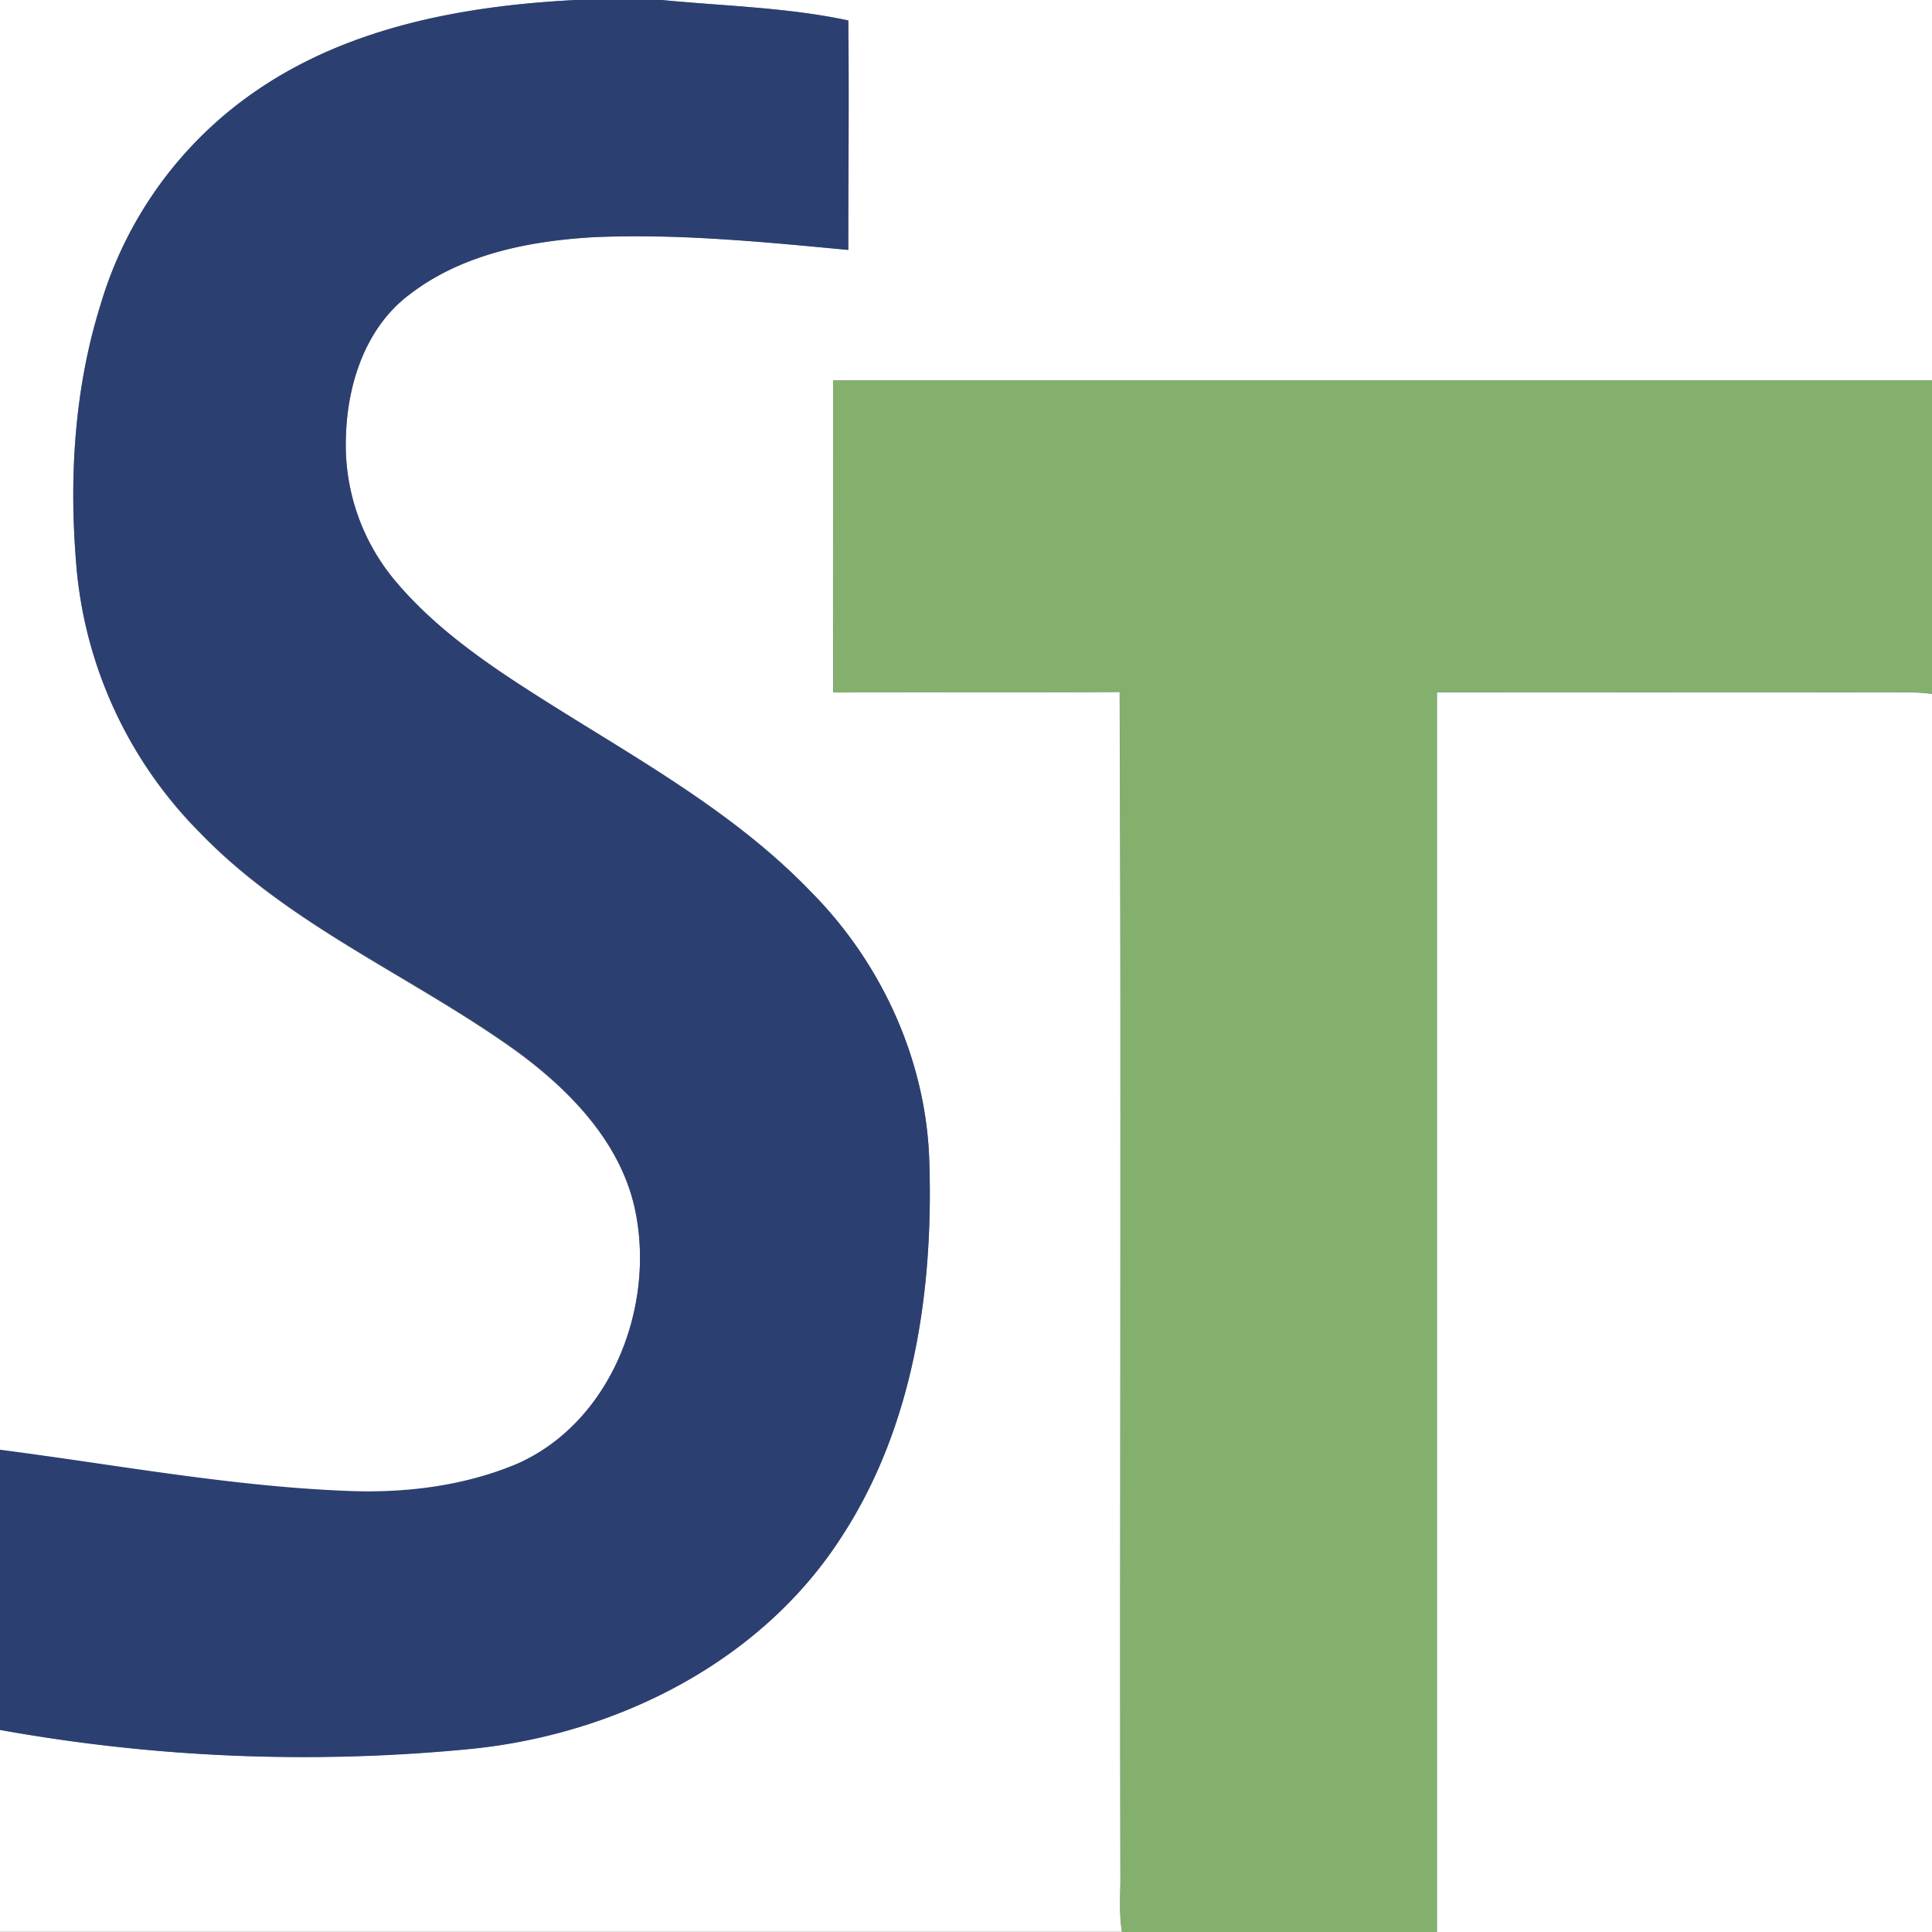 <svg id="Layer_1" data-name="Layer 1" xmlns="http://www.w3.org/2000/svg" viewBox="0 0 320 320"><rect x="0" y="0" width="320" height="320" fill="#808080" stroke="none"/><defs><style>.cls-1{fill:#fff;}.cls-2{fill:#2b3f71;}.cls-3{fill:#83b06d;}</style></defs><path class="cls-1" d="M0,0H95.34C77.1.94,58.23,4.35,42.83,14.77A65.38,65.38,0,0,0,16.66,50.42C12.37,64.12,11.44,78.7,12.59,93a71.13,71.13,0,0,0,20.56,45c15,15.52,35.36,23.84,52.64,36.33,9,6.64,17.46,15.5,19.56,26.92,3,15.9-4.41,34.57-19.77,41.31-9,3.76-18.89,4.9-28.58,4.45-19.15-.76-38-4.35-57-6.8Z"/><path class="cls-1" d="M109.58,0H320V63H138c0,17.23-.05,34.45,0,51.68,15.81-.09,31.63,0,47.44-.08.28,65.12,0,130.25.12,195.37.06,3.34-.28,6.71.26,10H0V286.53a283.7,283.7,0,0,0,78.17,3.09c24.07-2.46,48-14.45,61.28-35.2,11.76-18.06,15.1-40.29,14.49-61.47-.34-16.91-7.79-33.34-19.66-45.28-13.39-13.92-30.66-23-46.72-33.33-8-5.09-15.77-10.67-21.91-17.91A35.05,35.05,0,0,1,57.31,72c.28-8.65,3.37-17.87,10.53-23.22,8.62-6.66,19.7-8.86,30.34-9.5,14.15-.64,28.28.78,42.35,2.1,0-12.66.11-25.33,0-38C130.48,1.23,119.86,1,109.58,0Z"/><path class="cls-1" d="M238,114.67c26,0,52,0,78,0a38.57,38.57,0,0,1,4,.27V320H238Q238,217.33,238,114.67Z"/><path class="cls-2" d="M95.34,0h14.24c10.28,1,20.9,1.23,30.91,3.4.15,12.65,0,25.32,0,38-14.07-1.32-28.2-2.74-42.35-2.1-10.64.64-21.72,2.84-30.34,9.5C60.68,54.13,57.59,63.35,57.31,72a35.05,35.05,0,0,0,8.34,24.43c6.14,7.24,14,12.82,21.91,17.91,16.06,10.37,33.33,19.41,46.72,33.33C146.15,159.61,153.6,176,153.94,193c.61,21.18-2.73,43.41-14.49,61.47-13.27,20.75-37.21,32.74-61.28,35.2A283.7,283.7,0,0,1,0,286.53V240.12c19,2.45,37.85,6,57,6.8,9.69.45,19.59-.69,28.58-4.45,15.36-6.74,22.76-25.41,19.77-41.31-2.1-11.42-10.52-20.28-19.56-26.92-17.28-12.49-37.64-20.81-52.64-36.33A71.13,71.13,0,0,1,12.59,93c-1.15-14.25-.22-28.83,4.07-42.53A65.38,65.38,0,0,1,42.83,14.77C58.23,4.35,77.1.94,95.34,0Z"/><path class="cls-3" d="M138,63H320v51.89a38.57,38.57,0,0,0-4-.27c-26,.08-52,0-78,0Q238,217.33,238,320H185.86c-.54-3.32-.2-6.69-.26-10-.09-65.12.16-130.25-.12-195.37-15.81.13-31.63,0-47.44.08C138,97.45,138,80.23,138,63Z"/></svg>